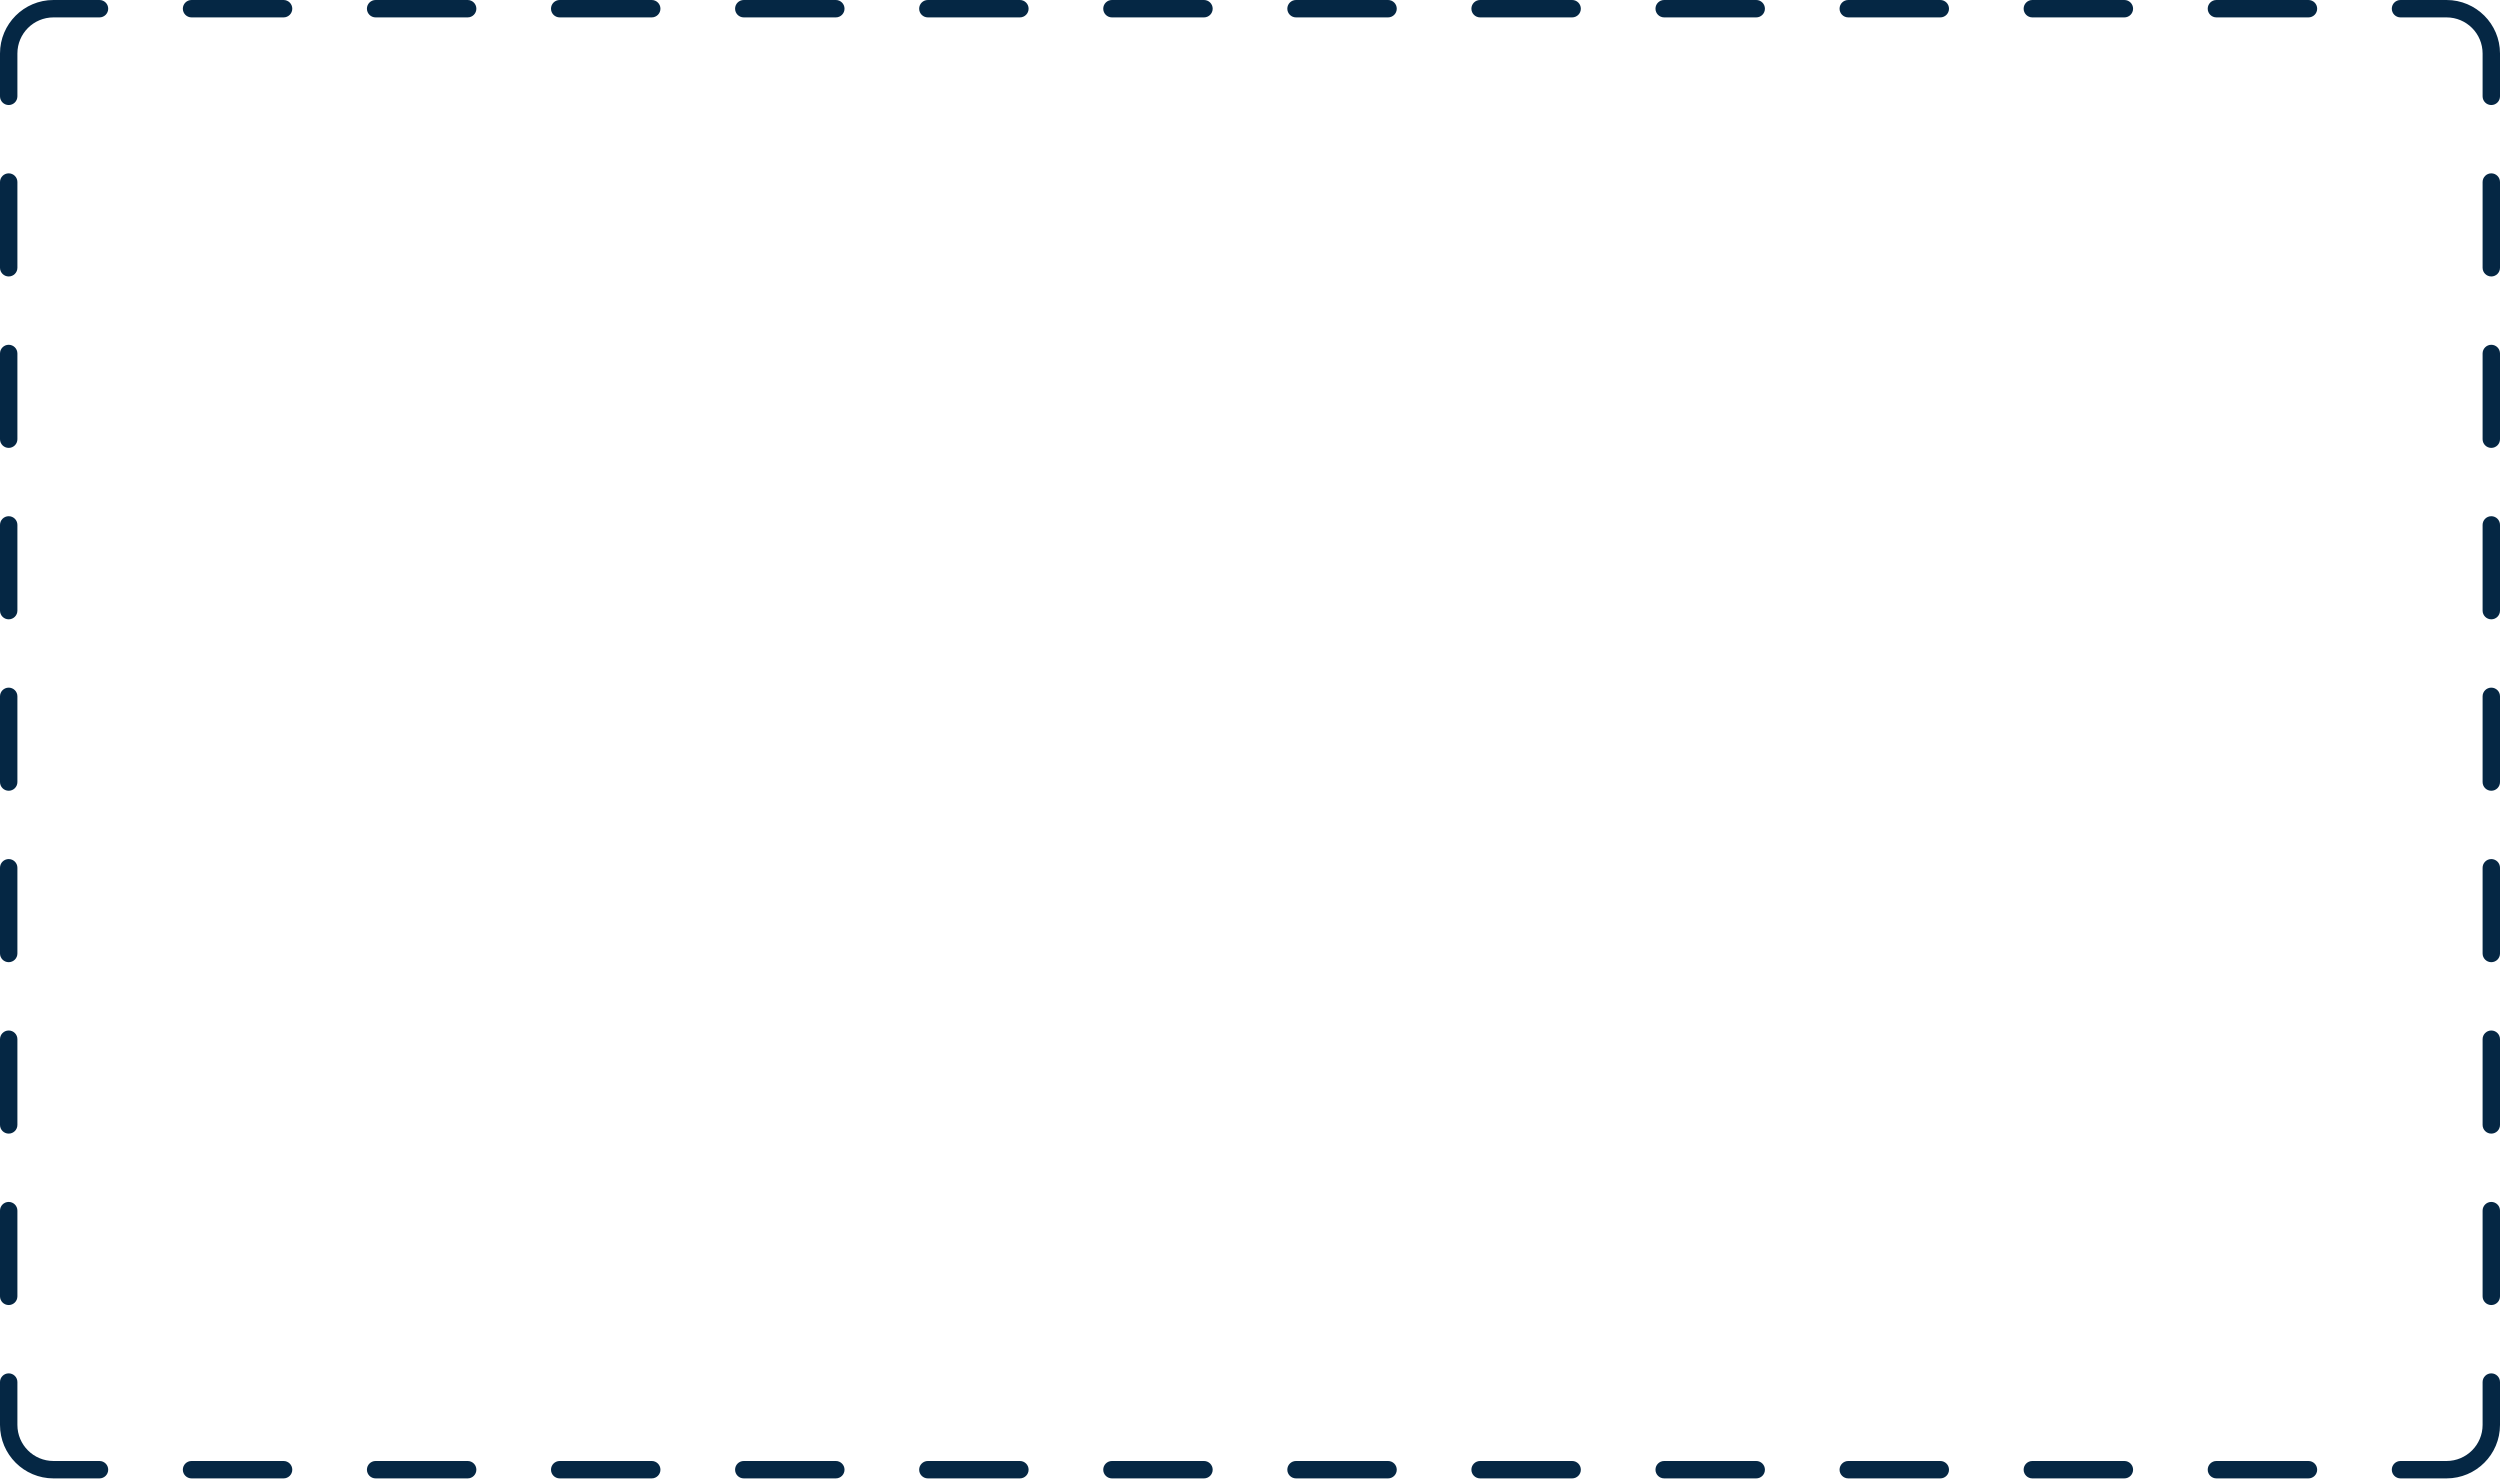 <?xml version="1.0" encoding="UTF-8"?> <svg xmlns="http://www.w3.org/2000/svg" width="583" height="345" viewBox="0 0 583 345" fill="none"> <path fill-rule="evenodd" clip-rule="evenodd" d="M0 12.471C0 5.584 5.584 0 12.471 0H23.203C24.323 0 25.232 0.908 25.232 2.029C25.232 3.149 24.323 4.057 23.203 4.057H12.471C7.824 4.057 4.057 7.824 4.057 12.471V22.465C4.057 23.586 3.149 24.494 2.029 24.494C0.908 24.494 0 23.586 0 22.465V12.471ZM42.638 2.029C42.638 0.908 43.546 0 44.667 0H66.13C67.251 0 68.159 0.908 68.159 2.029C68.159 3.149 67.251 4.057 66.13 4.057H44.667C43.546 4.057 42.638 3.149 42.638 2.029ZM85.566 2.029C85.566 0.908 86.474 0 87.594 0H109.058C110.178 0 111.087 0.908 111.087 2.029C111.087 3.149 110.178 4.057 109.058 4.057H87.594C86.474 4.057 85.566 3.149 85.566 2.029ZM128.493 2.029C128.493 0.908 129.401 0 130.522 0H151.986C153.106 0 154.014 0.908 154.014 2.029C154.014 3.149 153.106 4.057 151.986 4.057H130.522C129.401 4.057 128.493 3.149 128.493 2.029ZM171.421 2.029C171.421 0.908 172.329 0 173.449 0H194.913C196.033 0 196.942 0.908 196.942 2.029C196.942 3.149 196.033 4.057 194.913 4.057H173.449C172.329 4.057 171.421 3.149 171.421 2.029ZM214.348 2.029C214.348 0.908 215.256 0 216.377 0H237.841C238.961 0 239.869 0.908 239.869 2.029C239.869 3.149 238.961 4.057 237.841 4.057H216.377C215.256 4.057 214.348 3.149 214.348 2.029ZM257.276 2.029C257.276 0.908 258.184 0 259.304 0H280.768C281.889 0 282.797 0.908 282.797 2.029C282.797 3.149 281.889 4.057 280.768 4.057H259.304C258.184 4.057 257.276 3.149 257.276 2.029ZM300.203 2.029C300.203 0.908 301.111 0 302.232 0H323.696C324.816 0 325.724 0.908 325.724 2.029C325.724 3.149 324.816 4.057 323.696 4.057H302.232C301.111 4.057 300.203 3.149 300.203 2.029ZM343.131 2.029C343.131 0.908 344.039 0 345.159 0H366.623C367.744 0 368.652 0.908 368.652 2.029C368.652 3.149 367.744 4.057 366.623 4.057H345.159C344.039 4.057 343.131 3.149 343.131 2.029ZM386.058 2.029C386.058 0.908 386.967 0 388.087 0H409.551C410.671 0 411.579 0.908 411.579 2.029C411.579 3.149 410.671 4.057 409.551 4.057H388.087C386.967 4.057 386.058 3.149 386.058 2.029ZM428.986 2.029C428.986 0.908 429.894 0 431.015 0H452.478C453.599 0 454.507 0.908 454.507 2.029C454.507 3.149 453.599 4.057 452.478 4.057H431.015C429.894 4.057 428.986 3.149 428.986 2.029ZM471.913 2.029C471.913 0.908 472.822 0 473.942 0H495.406C496.526 0 497.434 0.908 497.434 2.029C497.434 3.149 496.526 4.057 495.406 4.057H473.942C472.822 4.057 471.913 3.149 471.913 2.029ZM514.841 2.029C514.841 0.908 515.749 0 516.87 0H538.333C539.454 0 540.362 0.908 540.362 2.029C540.362 3.149 539.454 4.057 538.333 4.057H516.87C515.749 4.057 514.841 3.149 514.841 2.029ZM557.768 2.029C557.768 0.908 558.677 0 559.797 0H570.529C577.417 0 583 5.584 583 12.471V22.465C583 23.586 582.092 24.494 580.971 24.494C579.851 24.494 578.943 23.586 578.943 22.465V12.471C578.943 7.824 575.176 4.057 570.529 4.057H559.797C558.677 4.057 557.768 3.149 557.768 2.029ZM580.971 40.425C582.092 40.425 583 41.334 583 42.454V62.443C583 63.563 582.092 64.472 580.971 64.472C579.851 64.472 578.943 63.563 578.943 62.443V42.454C578.943 41.334 579.851 40.425 580.971 40.425ZM2.029 40.425C3.149 40.425 4.057 41.334 4.057 42.454V62.443C4.057 63.563 3.149 64.472 2.029 64.472C0.908 64.472 0 63.563 0 62.443V42.454C0 41.334 0.908 40.425 2.029 40.425ZM580.971 80.403C582.092 80.403 583 81.311 583 82.432V102.42C583 103.541 582.092 104.449 580.971 104.449C579.851 104.449 578.943 103.541 578.943 102.42V82.432C578.943 81.311 579.851 80.403 580.971 80.403ZM2.029 80.403C3.149 80.403 4.057 81.311 4.057 82.432V102.42C4.057 103.541 3.149 104.449 2.029 104.449C0.908 104.449 0 103.541 0 102.42V82.432C0 81.311 0.908 80.403 2.029 80.403ZM580.971 120.38C582.092 120.38 583 121.289 583 122.409V142.398C583 143.518 582.092 144.426 580.971 144.426C579.851 144.426 578.943 143.518 578.943 142.398V122.409C578.943 121.289 579.851 120.38 580.971 120.38ZM2.029 120.38C3.149 120.38 4.057 121.289 4.057 122.409V142.398C4.057 143.518 3.149 144.426 2.029 144.426C0.908 144.426 0 143.518 0 142.398V122.409C0 121.289 0.908 120.38 2.029 120.38ZM2.029 160.358C3.149 160.358 4.057 161.266 4.057 162.387V182.375C4.057 183.496 3.149 184.404 2.029 184.404C0.908 184.404 0 183.496 0 182.375V162.387C0 161.266 0.908 160.358 2.029 160.358ZM580.971 160.358C582.092 160.358 583 161.266 583 162.387V182.375C583 183.496 582.092 184.404 580.971 184.404C579.851 184.404 578.943 183.496 578.943 182.375V162.387C578.943 161.266 579.851 160.358 580.971 160.358ZM2.029 200.335C3.149 200.335 4.057 201.244 4.057 202.364V222.353C4.057 223.473 3.149 224.381 2.029 224.381C0.908 224.381 0 223.473 0 222.353V202.364C0 201.244 0.908 200.335 2.029 200.335ZM580.971 200.335C582.092 200.335 583 201.244 583 202.364V222.353C583 223.473 582.092 224.381 580.971 224.381C579.851 224.381 578.943 223.473 578.943 222.353V202.364C578.943 201.244 579.851 200.335 580.971 200.335ZM580.971 240.313C582.092 240.313 583 241.221 583 242.341V262.33C583 263.451 582.092 264.359 580.971 264.359C579.851 264.359 578.943 263.451 578.943 262.33V242.341C578.943 241.221 579.851 240.313 580.971 240.313ZM2.029 240.313C3.149 240.313 4.057 241.221 4.057 242.341V262.33C4.057 263.451 3.149 264.359 2.029 264.359C0.908 264.359 0 263.451 0 262.33V242.341C0 241.221 0.908 240.313 2.029 240.313ZM580.971 280.29C582.092 280.29 583 281.198 583 282.319V302.308C583 303.428 582.092 304.336 580.971 304.336C579.851 304.336 578.943 303.428 578.943 302.308V282.319C578.943 281.198 579.851 280.29 580.971 280.29ZM2.029 280.29C3.149 280.29 4.057 281.198 4.057 282.319V302.308C4.057 303.428 3.149 304.336 2.029 304.336C0.908 304.336 0 303.428 0 302.308V282.319C0 281.198 0.908 280.29 2.029 280.29ZM580.971 320.268C582.092 320.268 583 321.176 583 322.296V332.291C583 339.178 577.417 344.762 570.529 344.762H559.797C558.677 344.762 557.769 343.853 557.769 342.733C557.769 341.613 558.677 340.704 559.797 340.704H570.529C575.176 340.704 578.943 336.937 578.943 332.291V322.296C578.943 321.176 579.851 320.268 580.971 320.268ZM2.029 320.268C3.149 320.268 4.057 321.176 4.057 322.296V332.291C4.057 336.937 7.824 340.704 12.471 340.704H23.203C24.323 340.704 25.232 341.613 25.232 342.733C25.232 343.853 24.323 344.762 23.203 344.762H12.471C5.584 344.762 0 339.178 0 332.291V322.296C0 321.176 0.908 320.268 2.029 320.268ZM42.638 342.733C42.638 341.613 43.546 340.704 44.667 340.704H66.131C67.251 340.704 68.159 341.613 68.159 342.733C68.159 343.853 67.251 344.762 66.131 344.762H44.667C43.546 344.762 42.638 343.853 42.638 342.733ZM85.566 342.733C85.566 341.613 86.474 340.704 87.594 340.704H109.058C110.178 340.704 111.087 341.613 111.087 342.733C111.087 343.853 110.178 344.762 109.058 344.762H87.594C86.474 344.762 85.566 343.853 85.566 342.733ZM128.493 342.733C128.493 341.613 129.401 340.704 130.522 340.704H151.986C153.106 340.704 154.014 341.613 154.014 342.733C154.014 343.853 153.106 344.762 151.986 344.762H130.522C129.401 344.762 128.493 343.853 128.493 342.733ZM171.421 342.733C171.421 341.613 172.329 340.704 173.449 340.704H194.913C196.034 340.704 196.942 341.613 196.942 342.733C196.942 343.853 196.034 344.762 194.913 344.762H173.449C172.329 344.762 171.421 343.853 171.421 342.733ZM214.348 342.733C214.348 341.613 215.257 340.704 216.377 340.704H237.841C238.961 340.704 239.869 341.613 239.869 342.733C239.869 343.853 238.961 344.762 237.841 344.762H216.377C215.257 344.762 214.348 343.853 214.348 342.733ZM257.276 342.733C257.276 341.613 258.184 340.704 259.304 340.704H280.768C281.889 340.704 282.797 341.613 282.797 342.733C282.797 343.853 281.889 344.762 280.768 344.762H259.304C258.184 344.762 257.276 343.853 257.276 342.733ZM300.203 342.733C300.203 341.613 301.112 340.704 302.232 340.704H323.696C324.816 340.704 325.724 341.613 325.724 342.733C325.724 343.853 324.816 344.762 323.696 344.762H302.232C301.112 344.762 300.203 343.853 300.203 342.733ZM343.131 342.733C343.131 341.613 344.039 340.704 345.16 340.704H366.623C367.744 340.704 368.652 341.613 368.652 342.733C368.652 343.853 367.744 344.762 366.623 344.762H345.16C344.039 344.762 343.131 343.853 343.131 342.733ZM386.058 342.733C386.058 341.613 386.967 340.704 388.087 340.704H409.551C410.671 340.704 411.58 341.613 411.58 342.733C411.58 343.853 410.671 344.762 409.551 344.762H388.087C386.967 344.762 386.058 343.853 386.058 342.733ZM428.986 342.733C428.986 341.613 429.894 340.704 431.015 340.704H452.478C453.599 340.704 454.507 341.613 454.507 342.733C454.507 343.853 453.599 344.762 452.478 344.762H431.015C429.894 344.762 428.986 343.853 428.986 342.733ZM471.913 342.733C471.913 341.613 472.822 340.704 473.942 340.704H495.406C496.526 340.704 497.435 341.613 497.435 342.733C497.435 343.853 496.526 344.762 495.406 344.762H473.942C472.822 344.762 471.913 343.853 471.913 342.733ZM514.841 342.733C514.841 341.613 515.749 340.704 516.87 340.704H538.333C539.454 340.704 540.362 341.613 540.362 342.733C540.362 343.853 539.454 344.762 538.333 344.762H516.87C515.749 344.762 514.841 343.853 514.841 342.733Z" fill="#052744"></path> </svg> 